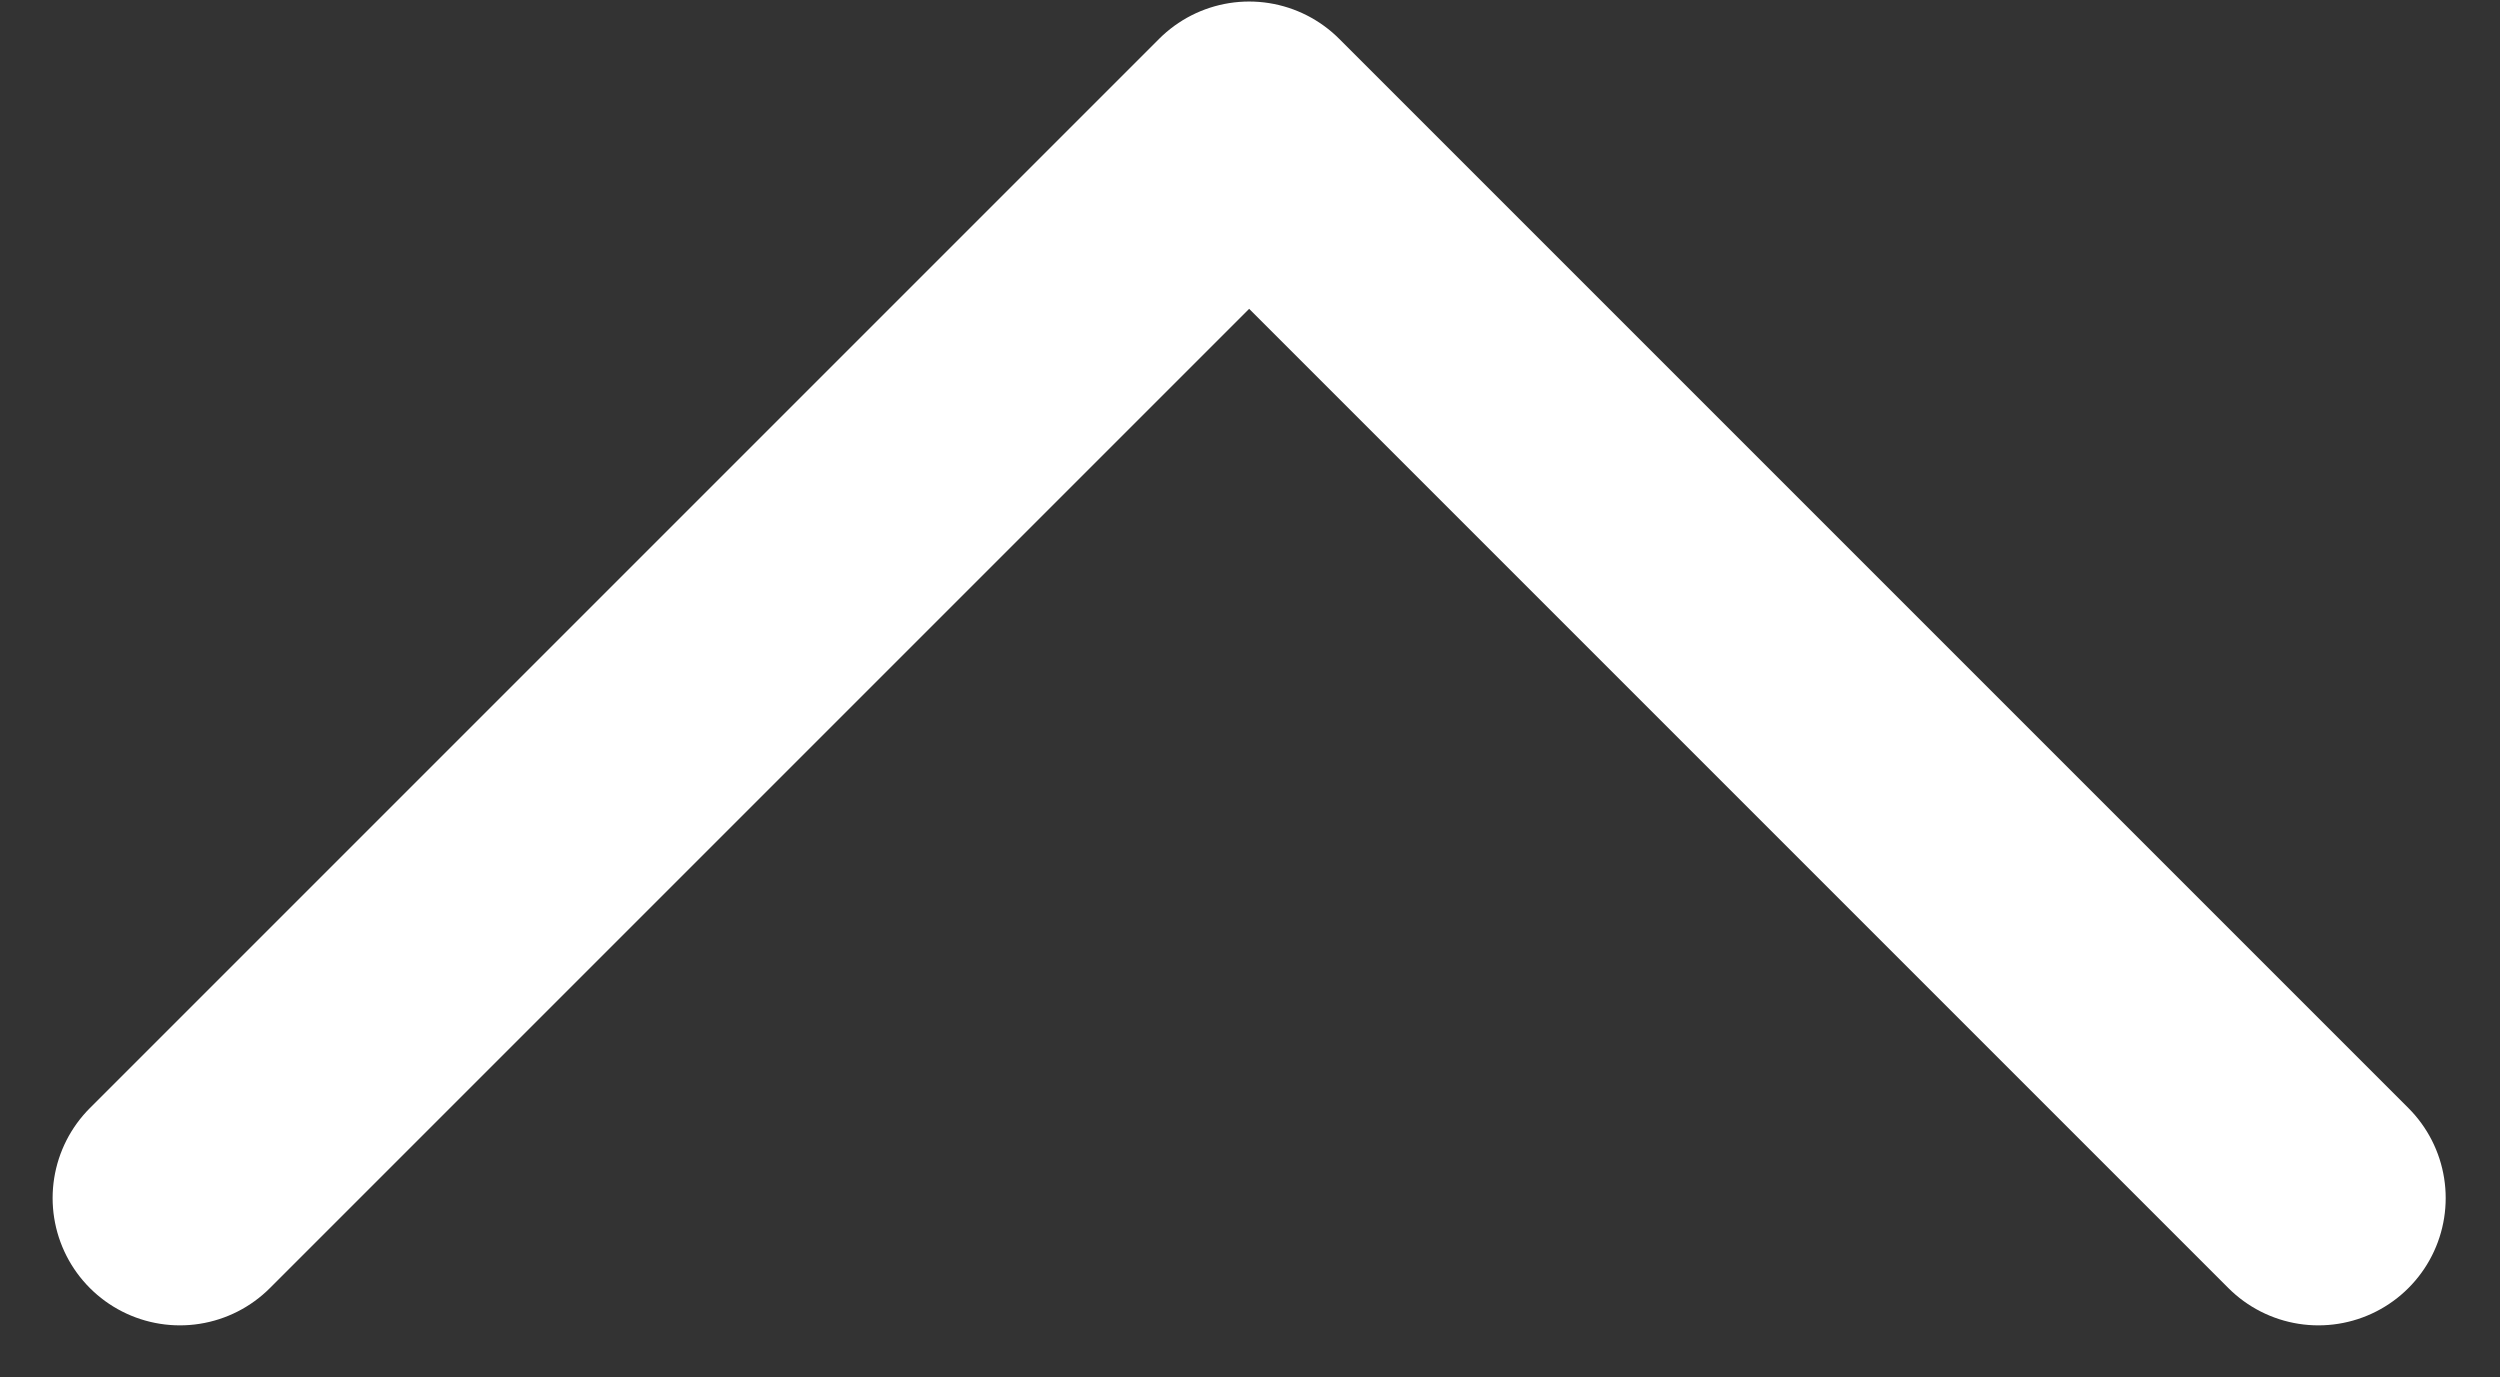 <svg xmlns="http://www.w3.org/2000/svg" width="14.73" height="8.115" viewBox="0 0 14.73 8.115">
  <rect x="0" y="0" width="14.73" height="8.115" fill="#333333" stroke="none"/>
  <path id="totop" d="M1702.914,3129l6.3-6.3,6.3,6.3" transform="translate(-1701.854 -3121.941)" fill="none" stroke="#fff" stroke-linecap="round" stroke-linejoin="round" stroke-width="1.5"/>
</svg>
